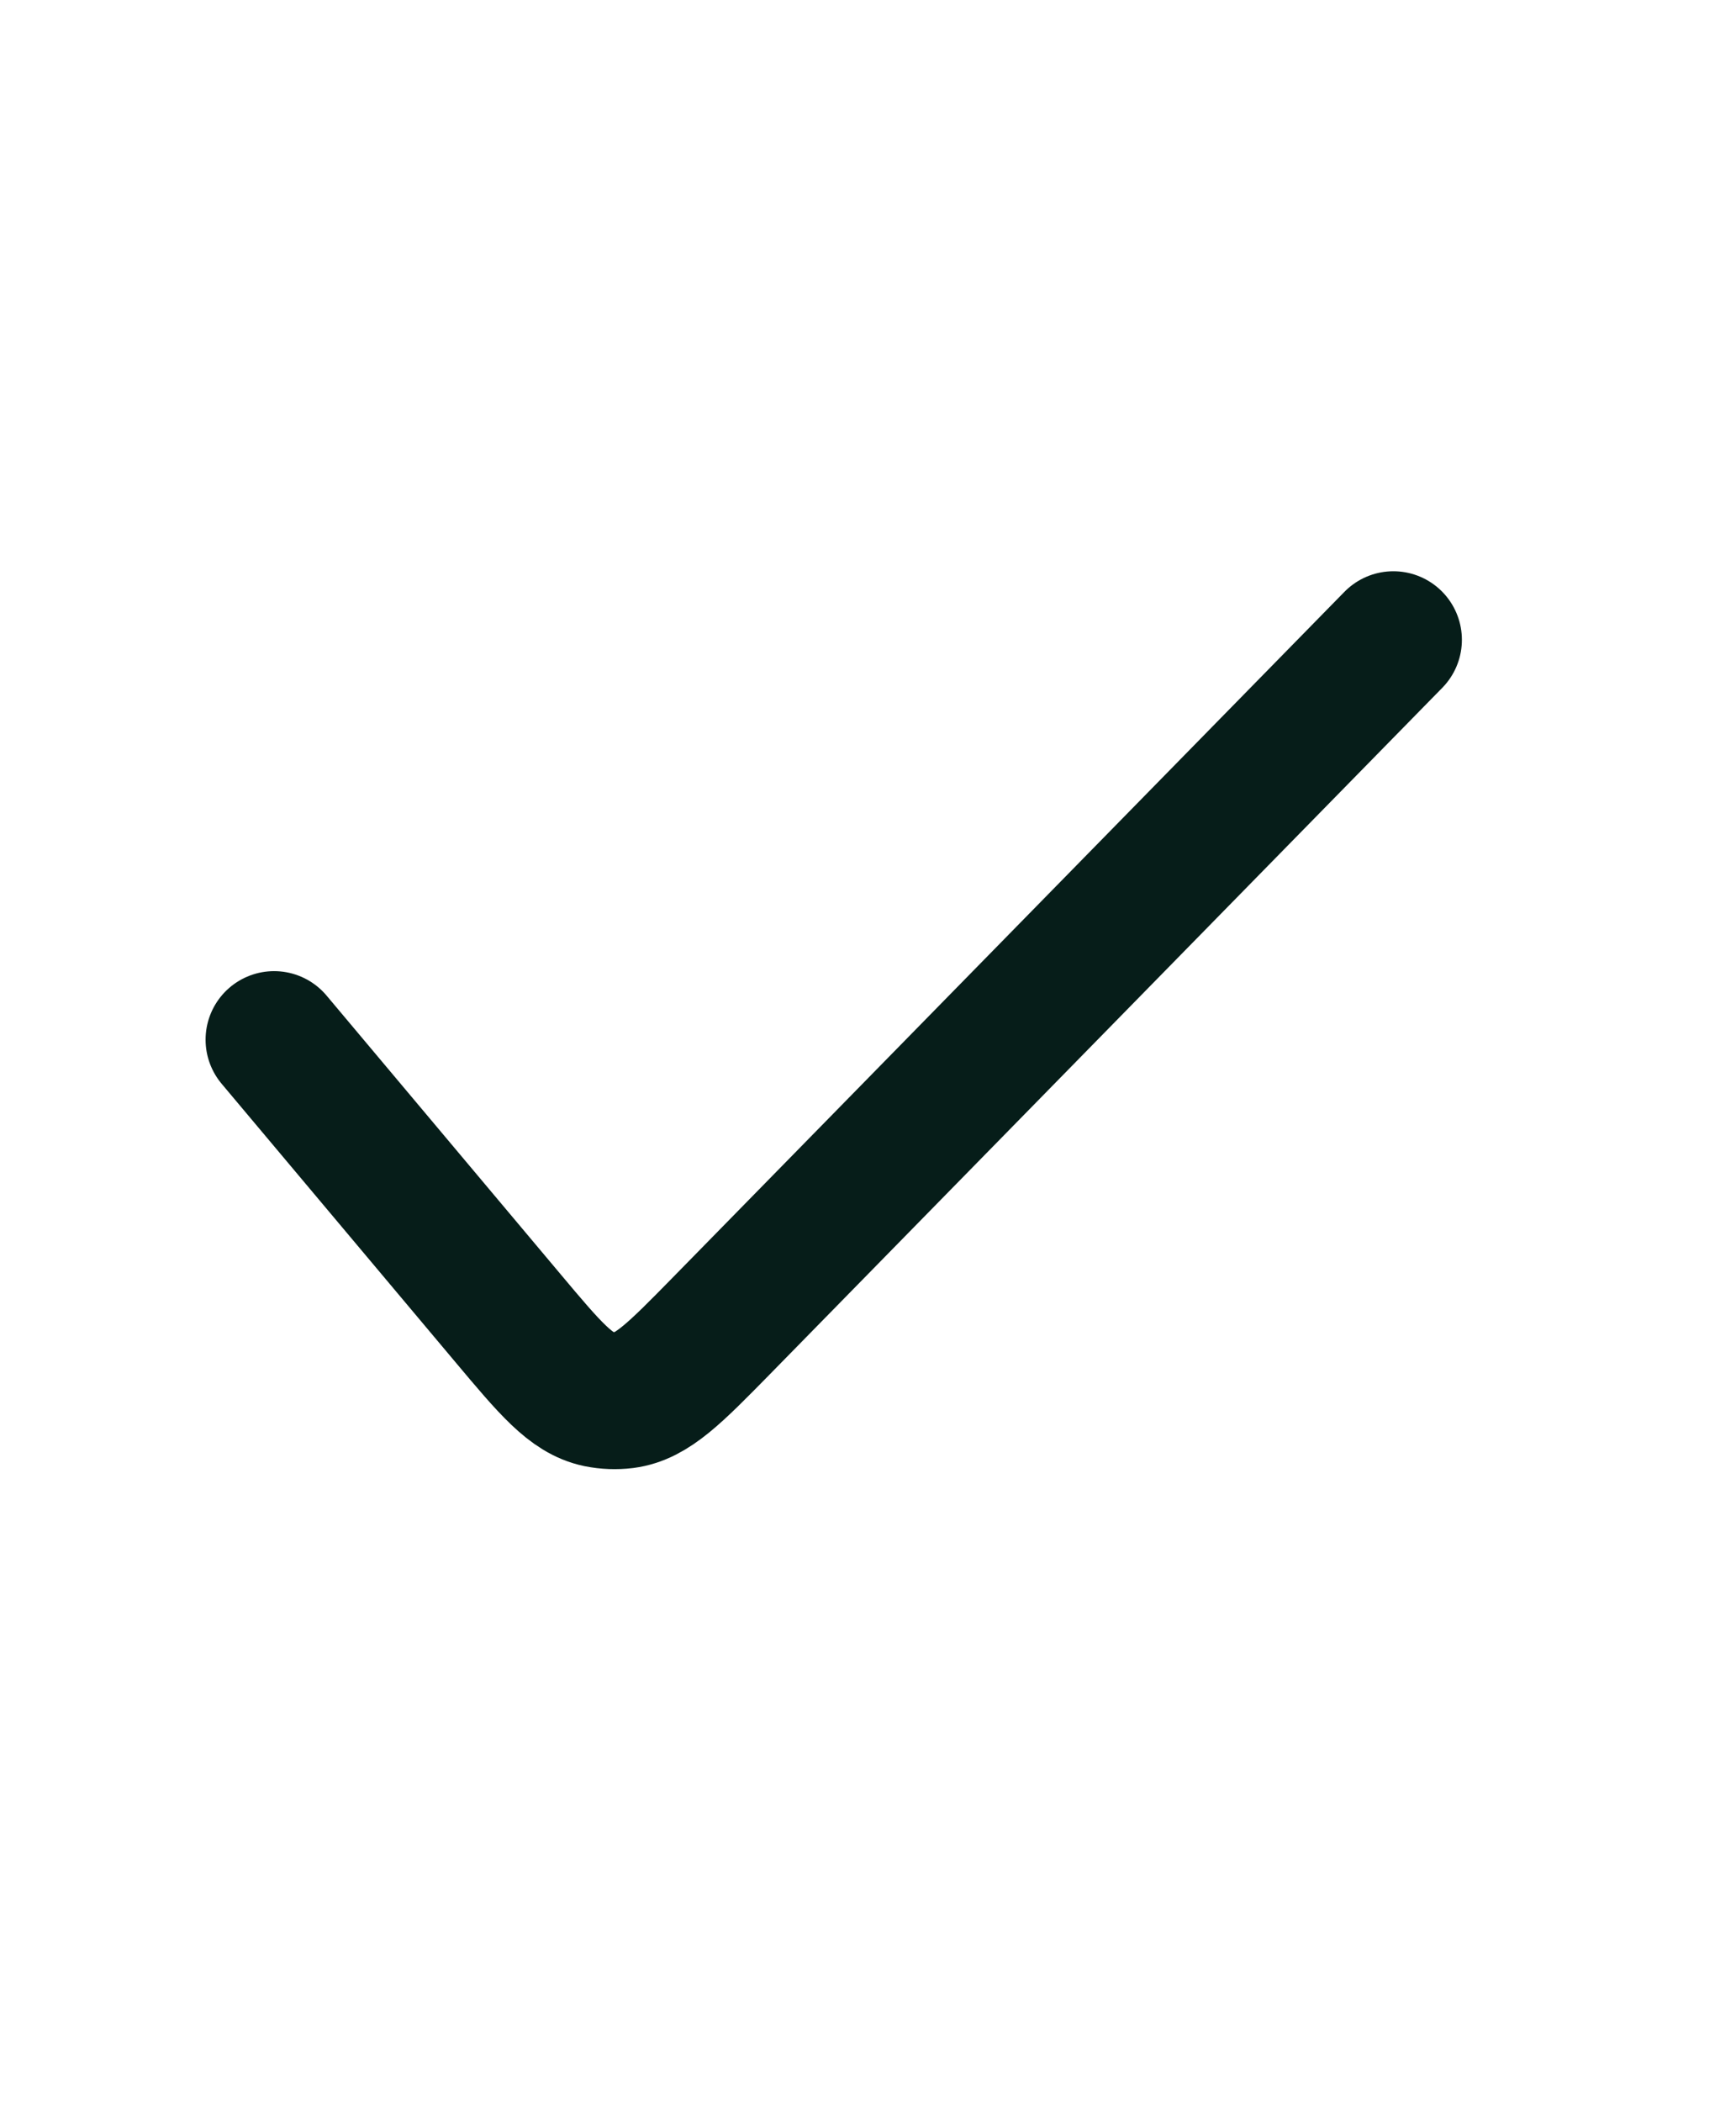 <svg width="19" height="23" viewBox="0 0 19 23" fill="none" xmlns="http://www.w3.org/2000/svg">
<path d="M3 11.375L5.559 14.421C6.02 14.97 6.25 15.244 6.547 15.306C6.642 15.325 6.74 15.329 6.837 15.317C7.138 15.278 7.388 15.022 7.89 14.511L15.25 7" stroke="#061D19" stroke-width="1.5" stroke-linecap="round" stroke-linejoin="round"/>
</svg>
